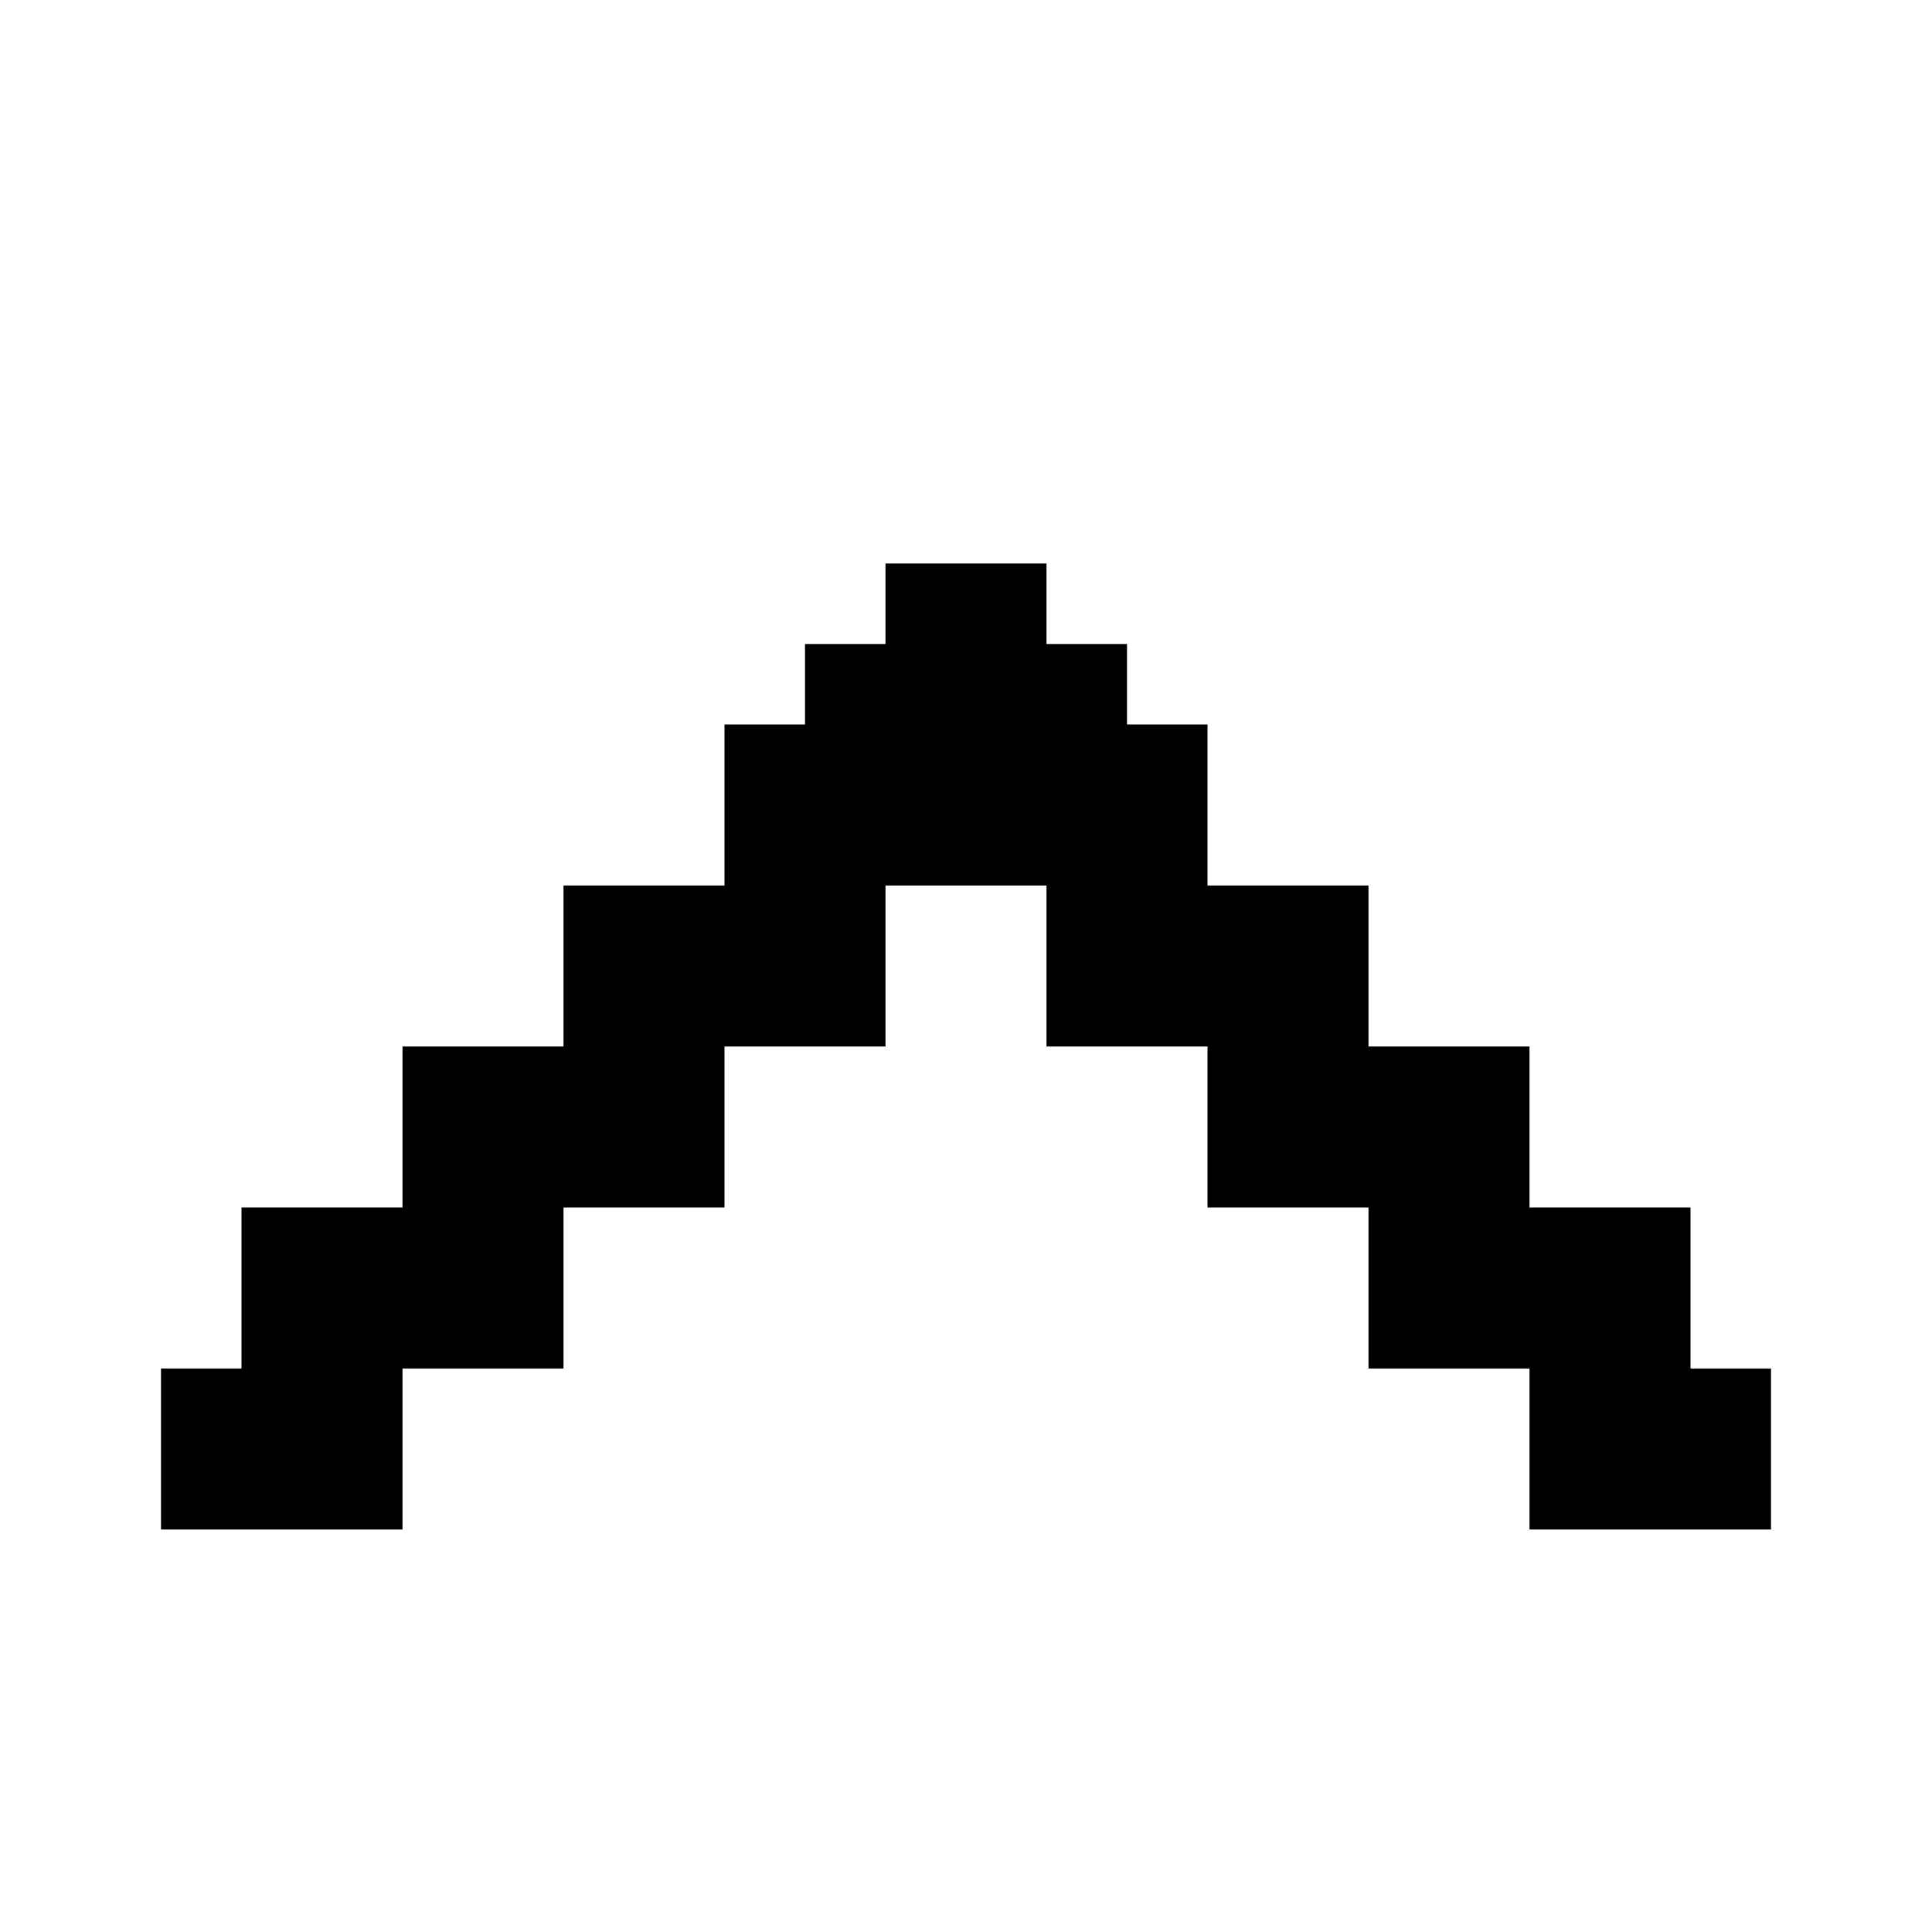 <?xml version="1.0" encoding="utf-8"?>

<!-- Скачано с сайта svg4.ru / Downloaded from svg4.ru -->
<svg fill="#000000" height="800px" width="800px" version="1.1" id="Layer_1" xmlns="http://www.w3.org/2000/svg" xmlns:xlink="http://www.w3.org/1999/xlink" 
	 viewBox="0 0 24 24" xml:space="preserve">
<polygon points="21,17 21,16 21,15 20,15 19,15 19,14 19,13 18,13 17,13 17,12 17,11 16,11 15,11 15,10 15,9 14,9 14,8 13,8 13,7 
	12,7 11,7 11,8 10,8 10,9 9,9 9,10 9,11 8,11 7,11 7,12 7,13 6,13 5,13 5,14 5,15 4,15 3,15 3,16 3,17 2,17 2,18 2,19 3,19 4,19 
	5,19 5,18 5,17 6,17 7,17 7,16 7,15 8,15 9,15 9,14 9,13 10,13 11,13 11,12 11,11 12,11 13,11 13,12 13,13 14,13 15,13 15,14 15,15 
	16,15 17,15 17,16 17,17 18,17 19,17 19,18 19,19 20,19 21,19 22,19 22,18 22,17 "/>
</svg>